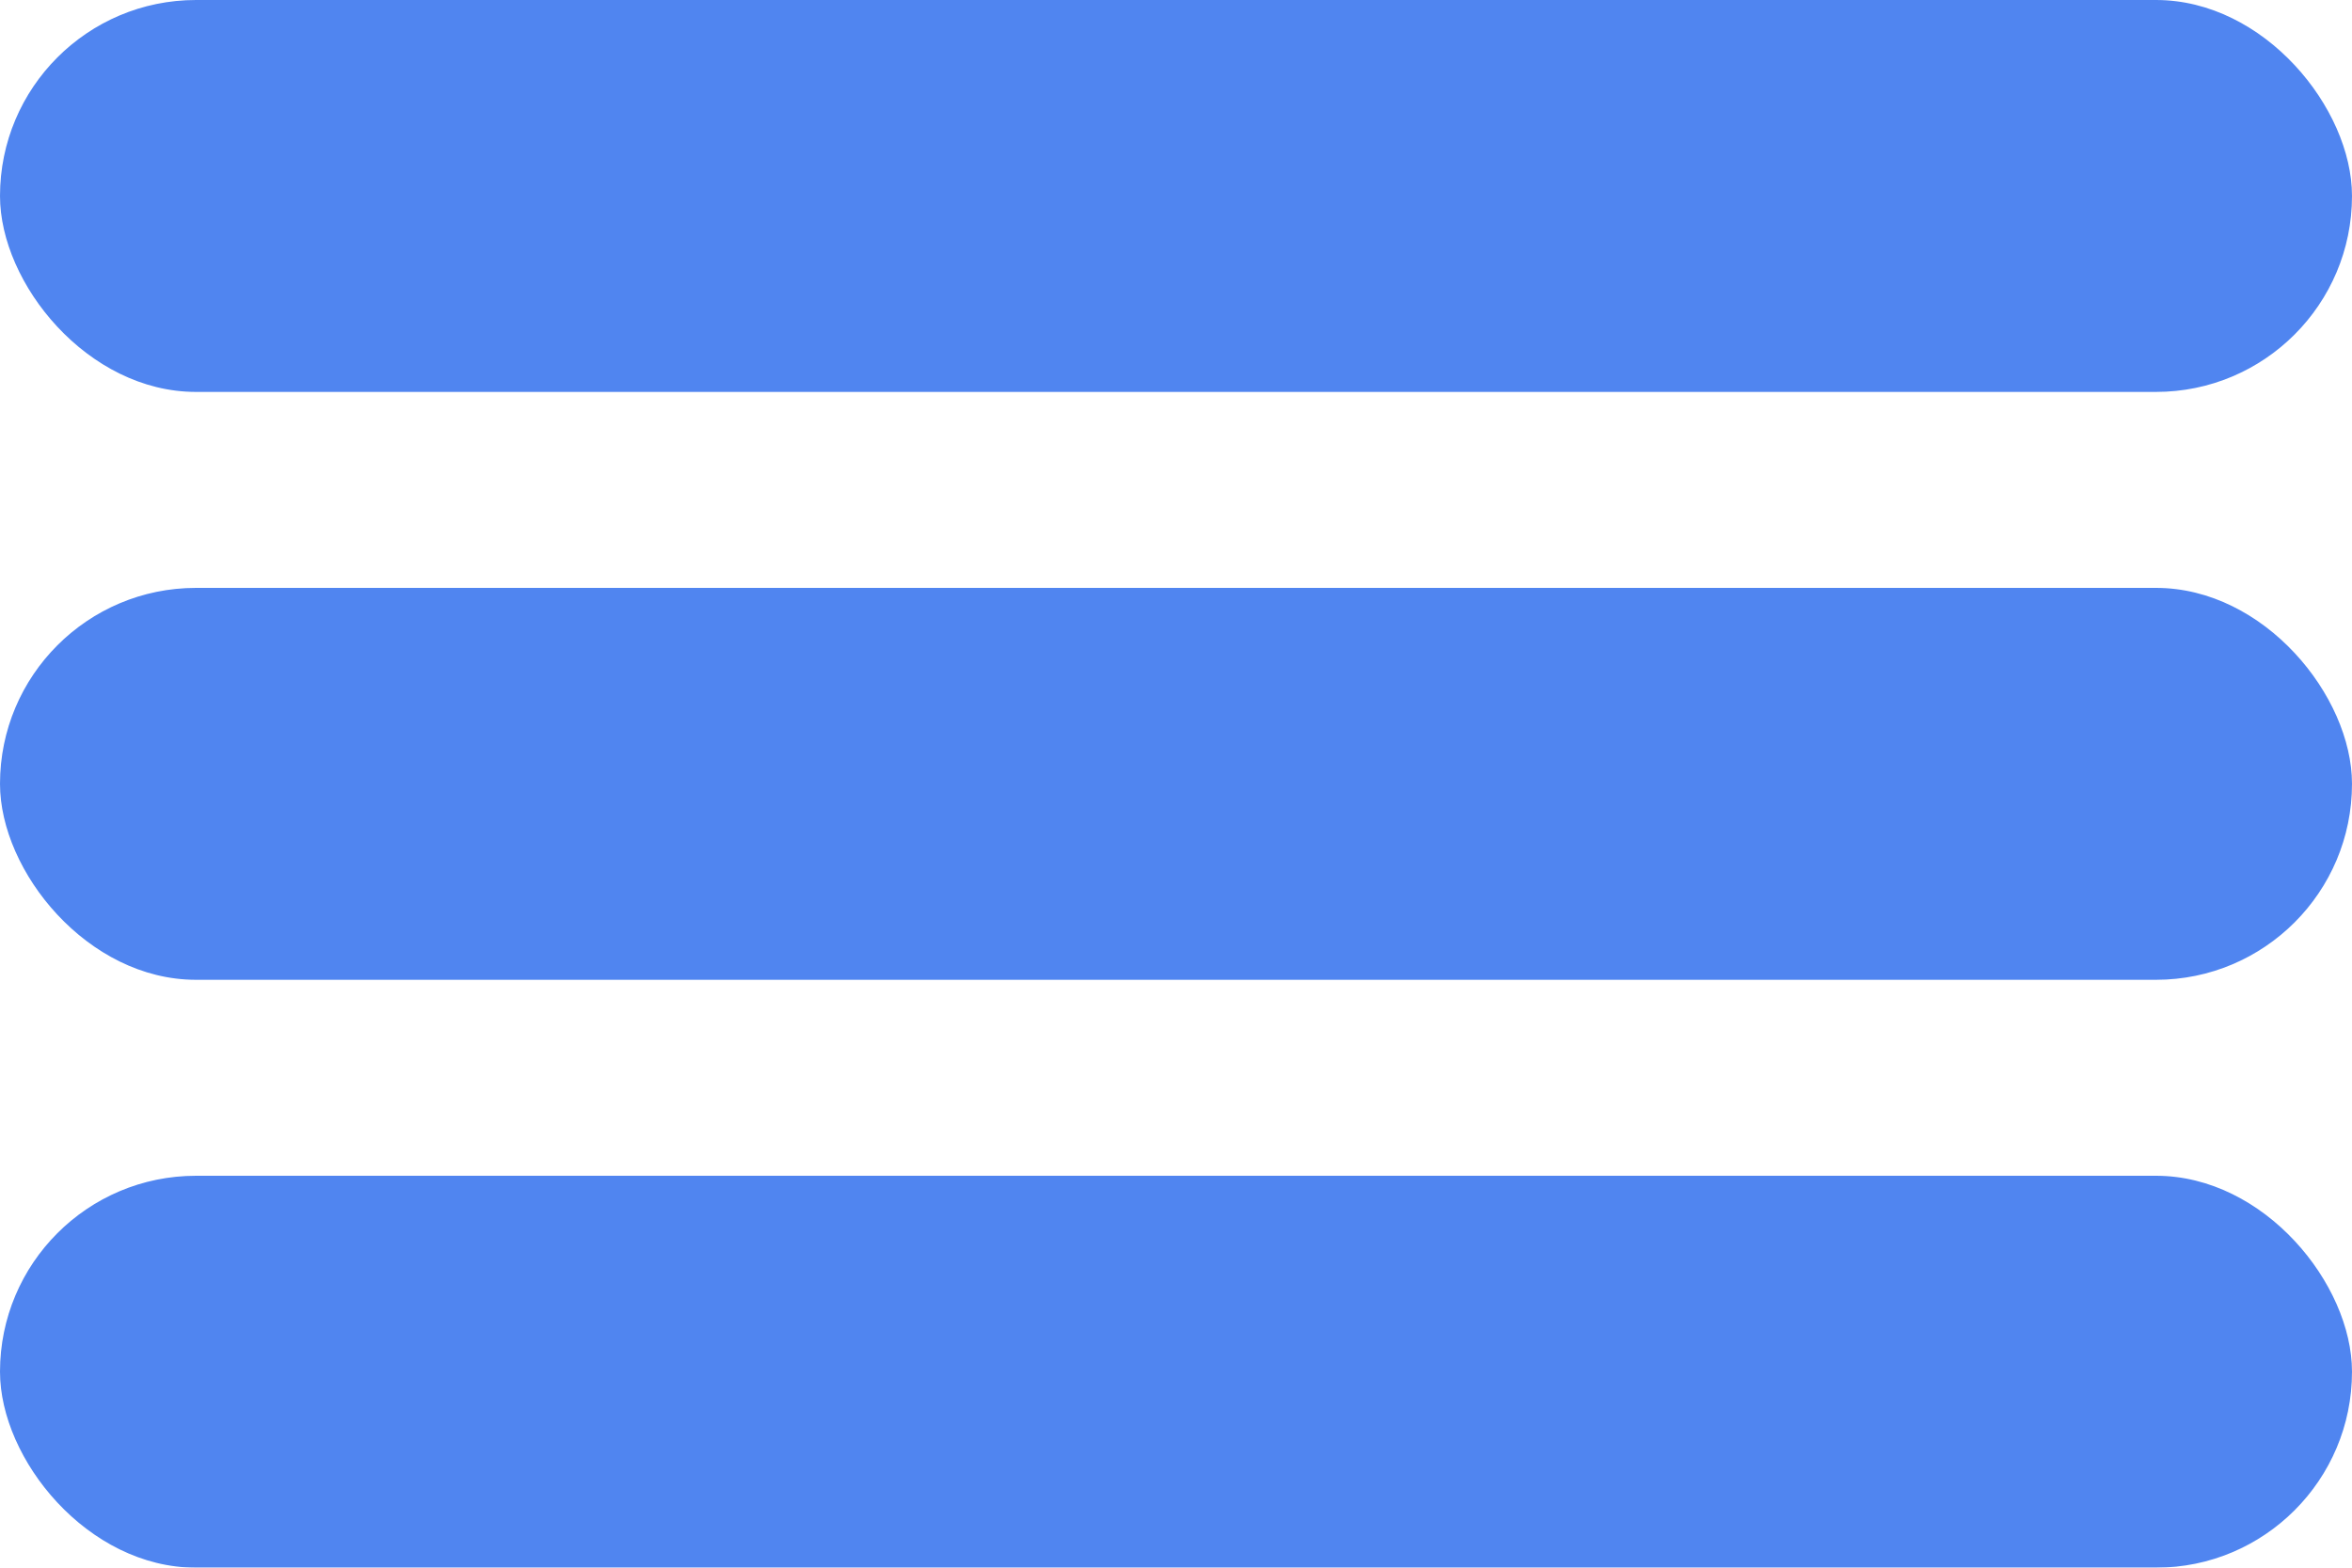 <?xml version="1.0" encoding="UTF-8"?> <svg xmlns="http://www.w3.org/2000/svg" width="24" height="16" viewBox="0 0 24 16" fill="none"> <g opacity="0.8"> <rect width="24" height="4" rx="2" fill="#2467EC"></rect> <rect y="6" width="24" height="4" rx="2" fill="#2467EC"></rect> <rect y="12" width="24" height="4" rx="2" fill="#2467EC"></rect> </g> </svg> 